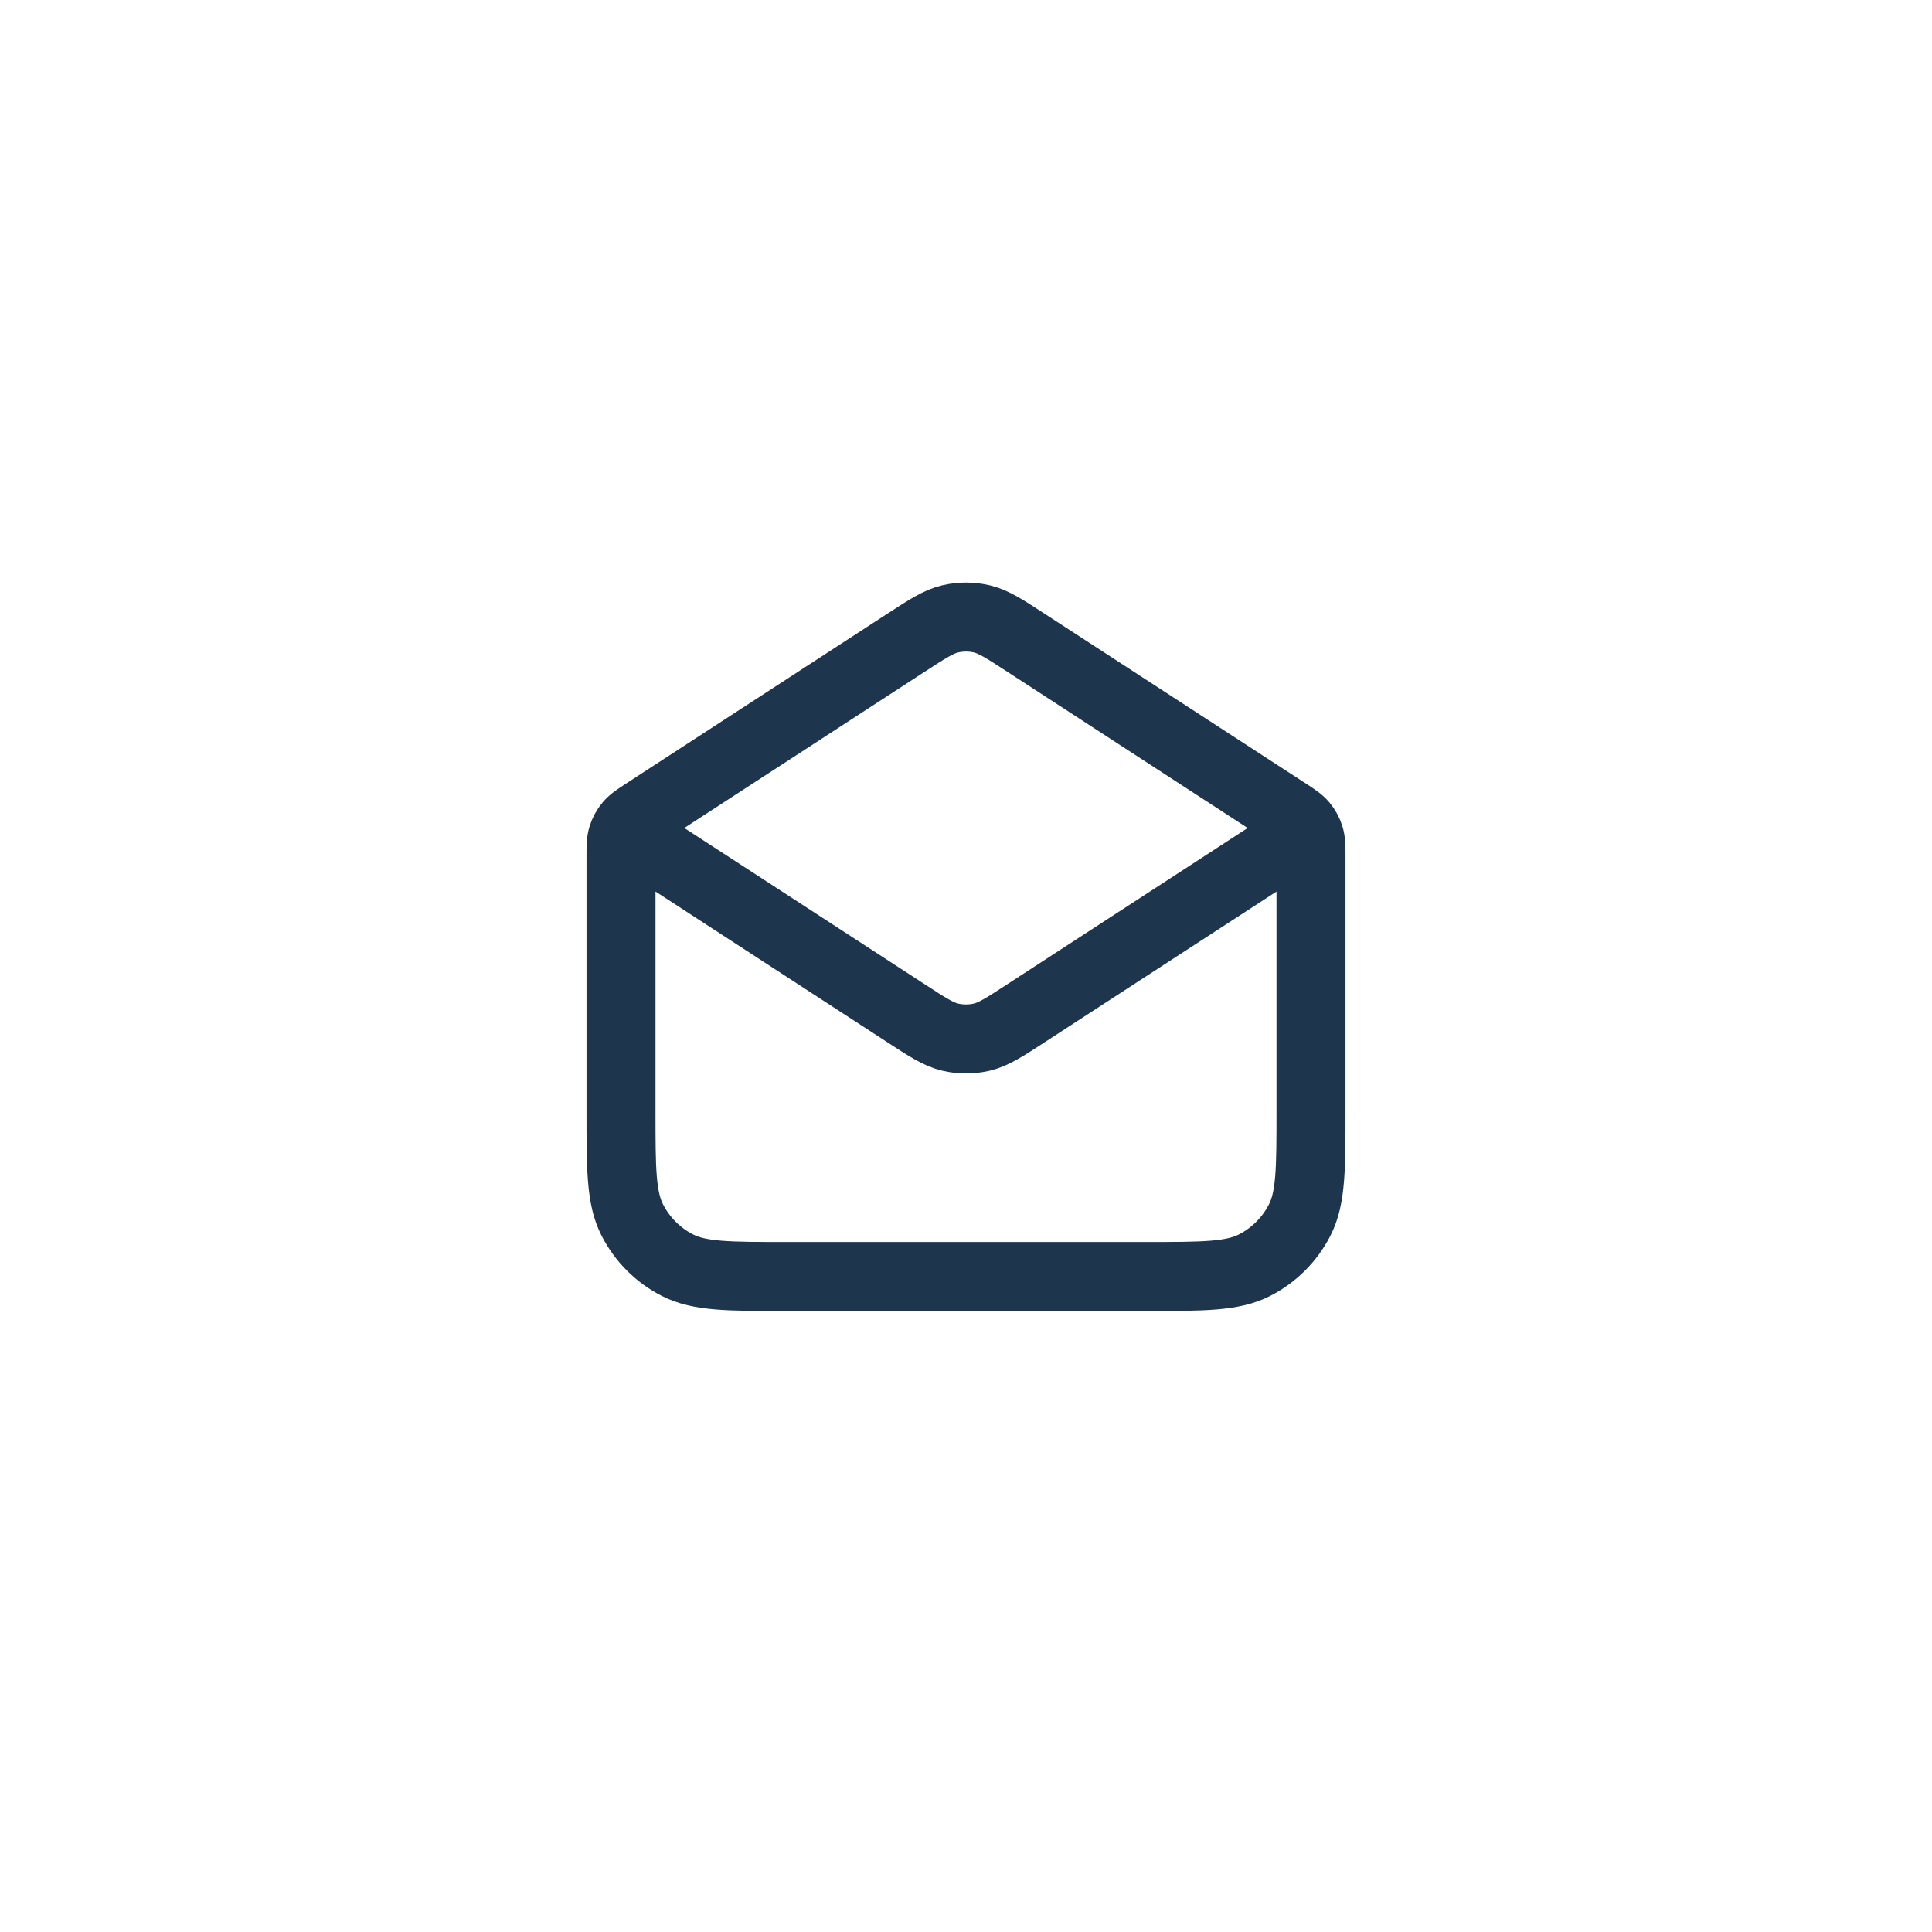 <svg xmlns="http://www.w3.org/2000/svg" width="56" height="56" viewBox="0 0 56 56" fill="none"><path d="M29.744 18.634l7.528 4.893C37.538 23.7 37.671 23.786 37.767 23.901 37.853 24.003 37.917 24.122 37.956 24.249 38 24.392 38 24.551 38 24.868v7.332C38 33.88 38 34.72 37.673 35.362 37.385 35.926 36.926 36.385 36.362 36.673 35.72 37 34.88 37 33.2 37H22.8c-1.68.0-2.52.0-3.162-.327C19.073 36.385 18.615 35.926 18.327 35.362 18 34.72 18 33.88 18 32.2V24.868C18 24.551 18 24.392 18.044 24.249 18.083 24.122 18.147 24.003 18.233 23.901 18.329 23.786 18.462 23.7 18.728 23.527l7.528-4.893m3.488.0C29.113 18.223 28.797 18.018 28.457 17.938 28.156 17.868 27.844 17.868 27.543 17.938 27.203 18.018 26.887 18.223 26.256 18.634m3.488.0 7.224 4.696C37.312 23.553 37.484 23.665 37.544 23.806 37.596 23.93 37.596 24.07 37.544 24.194 37.484 24.335 37.312 24.447 36.968 24.671L29.744 29.366C29.113 29.777 28.797 29.982 28.457 30.062 28.156 30.132 27.844 30.132 27.543 30.062 27.203 29.982 26.887 29.777 26.256 29.366l-7.224-4.696C18.688 24.447 18.516 24.335 18.456 24.194 18.404 24.07 18.404 23.93 18.456 23.806 18.516 23.665 18.688 23.553 19.032 23.329l7.224-4.696" stroke="#1e354e" stroke-width="2" stroke-linecap="round" stroke-linejoin="round"/></svg>